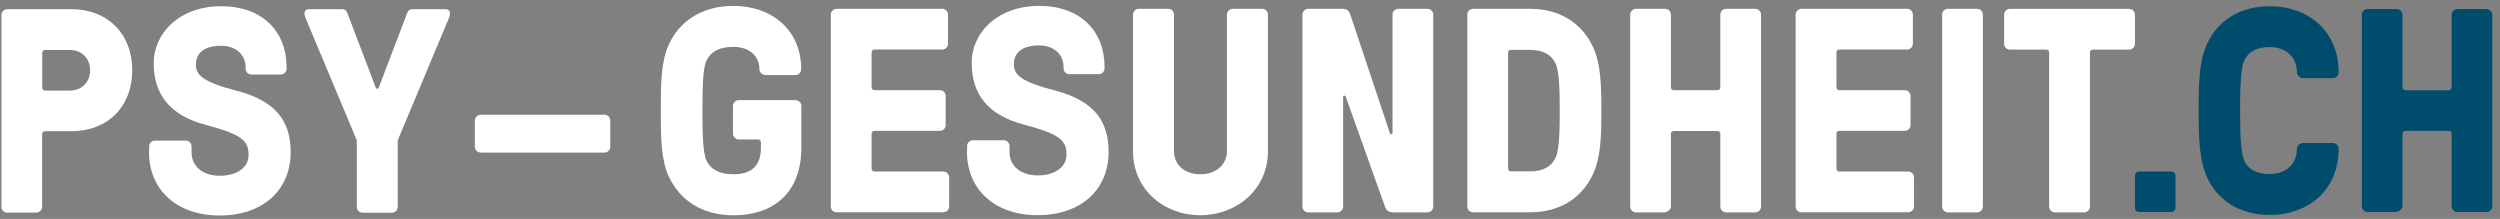 <svg width="491" height="43" viewBox="0 0 491 43" fill="none" xmlns="http://www.w3.org/2000/svg">
<rect x="0" y="0" width="491" height="43" fill="#808080" stroke="none"/>
<path d="M131.378 34.736C129.833 31.43 129.779 27.144 129.779 21.715C129.779 16.286 129.833 12.013 131.378 8.694C133.434 4.246 137.775 1.156 144.05 1.156C151.467 1.156 157.353 5.778 157.353 13.599C157.353 14.23 156.842 14.741 156.211 14.741H150.392C149.761 14.741 149.143 14.23 149.143 13.599C149.143 10.978 147.141 9.205 144.063 9.205C141.322 9.205 139.616 10.118 138.756 11.892C137.963 13.545 137.963 18.06 137.963 21.715C137.963 25.37 137.963 29.885 138.756 31.538C139.616 33.312 141.322 34.225 144.063 34.225C147.315 34.225 149.438 32.801 149.438 29.092V27.95C149.438 27.614 149.21 27.386 148.861 27.386H145.098C144.467 27.386 143.956 26.875 143.956 26.243V20.815C143.956 20.183 144.467 19.672 145.098 19.672H156.238C156.869 19.672 157.38 20.183 157.38 20.815V29.038C157.38 38.122 151.615 42.288 144.077 42.288C137.802 42.288 133.461 39.211 131.405 34.749L131.378 34.736Z" fill="white"/>
<path d="M164.314 41.71C163.682 41.71 163.171 41.199 163.171 40.568V2.876C163.171 2.244 163.682 1.733 164.314 1.733H185.048C185.679 1.733 186.19 2.244 186.19 2.876V8.587C186.19 9.218 185.679 9.729 185.048 9.729H171.745C171.409 9.729 171.18 9.957 171.18 10.293V17.146C171.18 17.482 171.409 17.711 171.745 17.711H184.591C185.222 17.711 185.733 18.221 185.733 18.853V24.564C185.733 25.195 185.222 25.706 184.591 25.706H171.745C171.409 25.706 171.18 25.934 171.18 26.27V33.123C171.18 33.459 171.409 33.688 171.745 33.688H185.276C185.908 33.688 186.418 34.198 186.418 34.83V40.541C186.418 41.172 185.908 41.683 185.276 41.683H164.314V41.71Z" fill="white"/>
<path d="M189.939 29.831V28.689C189.939 28.057 190.45 27.547 191.081 27.547H197.128C197.76 27.547 198.27 28.057 198.27 28.689V29.831C198.27 32.626 200.501 34.454 203.807 34.454C207.112 34.454 209.464 32.855 209.464 30.395C209.464 27.708 208.442 26.405 201.065 24.456C193.876 22.575 190.839 18.342 190.839 12.349C190.839 6.356 195.972 1.156 204.089 1.156C212.205 1.156 216.935 6.127 216.935 13.142V13.424C216.935 14.056 216.424 14.566 215.793 14.566H210.028C209.397 14.566 208.886 14.056 208.886 13.424V13.142C208.886 10.629 206.884 8.922 204.089 8.922C200.891 8.922 199.117 10.239 199.117 12.631C199.117 14.687 200.541 16.058 207.166 17.764C214.812 19.767 217.728 23.704 217.728 29.818C217.728 37.356 212.192 42.261 203.793 42.261C195.395 42.261 189.912 37.235 189.912 29.818L189.939 29.831Z" fill="white"/>
<path d="M222.525 29.71V2.876C222.525 2.244 223.036 1.733 223.667 1.733H229.432C230.063 1.733 230.574 2.244 230.574 2.876V29.71C230.574 32.223 232.522 34.225 235.721 34.225C238.919 34.225 240.975 32.223 240.975 29.71V2.876C240.975 2.244 241.485 1.733 242.117 1.733H247.882C248.513 1.733 249.024 2.244 249.024 2.876V29.71C249.024 37.195 242.856 42.274 235.721 42.274C228.585 42.274 222.525 37.195 222.525 29.71Z" fill="white"/>
<path d="M256.938 41.71C256.307 41.71 255.796 41.199 255.796 40.568V2.876C255.796 2.244 256.307 1.733 256.938 1.733H263.738C264.598 1.733 264.987 2.244 265.162 2.755L272.983 26.163C273.09 26.499 273.493 26.391 273.493 26.055V2.876C273.493 2.244 274.004 1.733 274.636 1.733H280.346C280.978 1.733 281.489 2.244 281.489 2.876V40.568C281.489 41.199 280.978 41.71 280.346 41.71H273.614C272.647 41.71 272.244 41.199 272.069 40.742L264.302 18.987C264.195 18.651 263.791 18.759 263.791 19.095V40.568C263.791 41.199 263.281 41.71 262.649 41.71H256.938Z" fill="white"/>
<path d="M289.323 41.71C288.691 41.71 288.181 41.199 288.181 40.568V2.876C288.181 2.244 288.691 1.733 289.323 1.733H300.516C306.684 1.733 310.903 4.878 312.906 9.326C314.397 12.631 314.505 16.582 314.505 21.715C314.505 26.848 314.397 30.799 312.906 34.104C310.903 38.566 306.684 41.697 300.516 41.697H289.323V41.71ZM300.516 33.661C303.083 33.661 304.749 32.693 305.542 30.92C306.281 29.267 306.335 25.155 306.335 21.728C306.335 18.302 306.281 14.19 305.542 12.537C304.749 10.763 303.083 9.796 300.516 9.796H296.754C296.418 9.796 296.189 10.024 296.189 10.36V33.083C296.189 33.419 296.418 33.648 296.754 33.648H300.516V33.661Z" fill="white"/>
<path d="M321.317 41.71C320.686 41.71 320.175 41.199 320.175 40.568V2.876C320.175 2.244 320.686 1.733 321.317 1.733H327.028C327.66 1.733 328.171 2.244 328.171 2.876V17.146C328.171 17.482 328.399 17.711 328.735 17.711H337.308C337.644 17.711 337.872 17.482 337.872 17.146V2.876C337.872 2.244 338.383 1.733 339.015 1.733H344.726C345.357 1.733 345.868 2.244 345.868 2.876V40.568C345.868 41.199 345.357 41.71 344.726 41.71H339.015C338.383 41.71 337.872 41.199 337.872 40.568V26.297C337.872 25.961 337.644 25.733 337.308 25.733H328.735C328.399 25.733 328.171 25.961 328.171 26.297V40.568C328.171 41.199 327.378 41.71 326.746 41.71H321.317Z" fill="white"/>
<path d="M353.809 41.71C353.178 41.71 352.667 41.199 352.667 40.568V2.876C352.667 2.244 353.178 1.733 353.809 1.733H374.543C375.175 1.733 375.686 2.244 375.686 2.876V8.587C375.686 9.218 375.175 9.729 374.543 9.729H361.24C360.904 9.729 360.676 9.957 360.676 10.293V17.146C360.676 17.482 360.904 17.711 361.24 17.711H374.087C374.718 17.711 375.229 18.221 375.229 18.853V24.564C375.229 25.195 374.718 25.706 374.087 25.706H361.24C360.904 25.706 360.676 25.934 360.676 26.27V33.123C360.676 33.459 360.904 33.688 361.24 33.688H374.772C375.403 33.688 375.914 34.198 375.914 34.83V40.541C375.914 41.172 375.403 41.683 374.772 41.683H353.809V41.71Z" fill="white"/>
<path d="M382.579 41.71C381.947 41.71 381.437 41.199 381.437 40.568V2.876C381.437 2.244 381.947 1.733 382.579 1.733H388.29C388.921 1.733 389.432 2.244 389.432 2.876V40.568C389.432 41.199 388.921 41.71 388.29 41.71H382.579Z" fill="white"/>
<path d="M403.595 41.71C402.964 41.71 402.453 41.2 402.453 40.568V10.307C402.453 9.971 402.225 9.742 401.889 9.742H394.753C394.122 9.742 393.611 9.232 393.611 8.6V2.889C393.611 2.258 394.122 1.747 394.753 1.747H418.162C418.793 1.747 419.304 2.258 419.304 2.889V8.6C419.304 9.232 418.793 9.742 418.162 9.742H411.026C410.69 9.742 410.462 9.971 410.462 10.307V40.568C410.462 41.2 409.951 41.71 409.32 41.71H403.609H403.595Z" fill="white"/>
<path d="M1.424 41.777C0.793 41.777 0.282 41.267 0.282 40.635V2.943C0.282 2.311 0.793 1.801 1.424 1.801H13.989C21.124 1.801 25.975 6.651 25.975 13.787C25.975 20.922 21.177 25.773 13.989 25.773H8.842C8.506 25.773 8.278 26.002 8.278 26.337V40.608C8.278 41.24 7.767 41.75 7.135 41.75H1.424V41.777ZM13.706 17.791C16.044 17.791 17.697 16.138 17.697 13.8C17.697 11.462 16.044 9.809 13.706 9.809H8.855C8.519 9.809 8.291 10.038 8.291 10.374V17.227C8.291 17.563 8.519 17.791 8.855 17.791H13.706Z" fill="white"/>
<path d="M29.294 29.898V28.756C29.294 28.125 29.804 27.614 30.436 27.614H36.483C37.114 27.614 37.625 28.125 37.625 28.756V29.898C37.625 32.694 39.856 34.521 43.161 34.521C46.467 34.521 48.819 32.922 48.819 30.463C48.819 27.775 47.797 26.472 40.42 24.523C33.231 22.642 30.194 18.41 30.194 12.416C30.194 6.423 35.327 1.223 43.444 1.223C51.56 1.223 56.29 6.195 56.29 13.209V13.491C56.29 14.123 55.779 14.633 55.148 14.633H49.383C48.751 14.633 48.241 14.123 48.241 13.491V13.209C48.241 10.696 46.239 8.99 43.444 8.99C40.245 8.99 38.472 10.307 38.472 12.698C38.472 14.755 39.896 16.125 46.521 17.832C54.167 19.834 57.083 23.771 57.083 29.885C57.083 37.423 51.546 42.328 43.148 42.328C34.749 42.328 29.267 37.303 29.267 29.885L29.294 29.898Z" fill="white"/>
<path d="M71.219 41.777C70.587 41.777 70.076 41.267 70.076 40.635V27.56L60.146 3.856C59.864 3.225 59.81 2.943 59.81 2.593C59.81 2.19 60.039 1.801 60.724 1.801H67.174C67.685 1.801 68.034 2.029 68.262 2.661L73.691 16.931C73.799 17.267 73.92 17.442 74.094 17.442C74.269 17.442 74.376 17.267 74.497 16.931L79.926 2.661C80.155 2.029 80.491 1.801 81.015 1.801H87.465C88.15 1.801 88.378 2.204 88.378 2.593C88.378 2.929 88.325 3.225 88.042 3.856L78.112 27.56V40.635C78.112 41.267 77.602 41.777 76.97 41.777H71.259H71.219Z" fill="white"/>
<path d="M94.398 22.535H118.72C119.352 22.535 119.863 23.045 119.863 23.677V28.823C119.863 29.455 119.352 29.966 118.72 29.966H94.398C93.767 29.966 93.256 29.455 93.256 28.823V23.69C93.256 23.059 93.767 22.548 94.398 22.548V22.535Z" fill="white"/>
<path d="M420.15 41.643C419.68 41.643 419.304 41.267 419.304 40.796V34.521C419.304 34.051 419.68 33.674 420.15 33.674H426.426C426.896 33.674 427.272 34.051 427.272 34.521V40.796C427.272 41.267 426.896 41.643 426.426 41.643H420.15Z" fill="#004C6C"/>
<path d="M433.413 34.696C431.935 31.39 431.814 27.13 431.814 21.715C431.814 16.3 431.922 12.04 433.413 8.734C435.402 4.3 439.621 1.223 445.762 1.223C453.327 1.223 459.307 6.06 459.307 14.204C459.307 14.835 458.797 15.346 458.165 15.346H452.36C451.728 15.346 451.11 14.835 451.11 14.204C451.11 11.247 449.001 9.245 445.762 9.245C443.196 9.245 441.556 10.159 440.75 11.919C440.011 13.572 439.957 18.06 439.957 21.715C439.957 25.37 440.011 29.858 440.75 31.511C441.543 33.271 443.196 34.185 445.762 34.185C449.001 34.185 451.11 32.196 451.11 29.227C451.11 28.595 451.742 28.084 452.36 28.084H458.165C458.797 28.084 459.307 28.595 459.307 29.227C459.307 37.249 453.448 42.207 445.762 42.207C439.621 42.207 435.402 39.13 433.413 34.696Z" fill="#004C6C"/>
<path d="M465.005 41.643C464.373 41.643 463.862 41.132 463.862 40.501V2.929C463.862 2.298 464.373 1.787 465.005 1.787H470.702C471.334 1.787 471.844 2.298 471.844 2.929V17.16C471.844 17.495 472.073 17.724 472.409 17.724H480.942C481.277 17.724 481.506 17.495 481.506 17.16V2.929C481.506 2.298 482.016 1.787 482.648 1.787H488.346C488.977 1.787 489.488 2.298 489.488 2.929V40.501C489.488 41.132 488.977 41.643 488.346 41.643H482.648C482.016 41.643 481.506 41.132 481.506 40.501V26.27C481.506 25.934 481.277 25.706 480.942 25.706H472.409C472.073 25.706 471.844 25.934 471.844 26.27V40.501C471.844 41.132 471.051 41.643 470.42 41.643H465.018H465.005Z" fill="#004C6C"/>
</svg>
